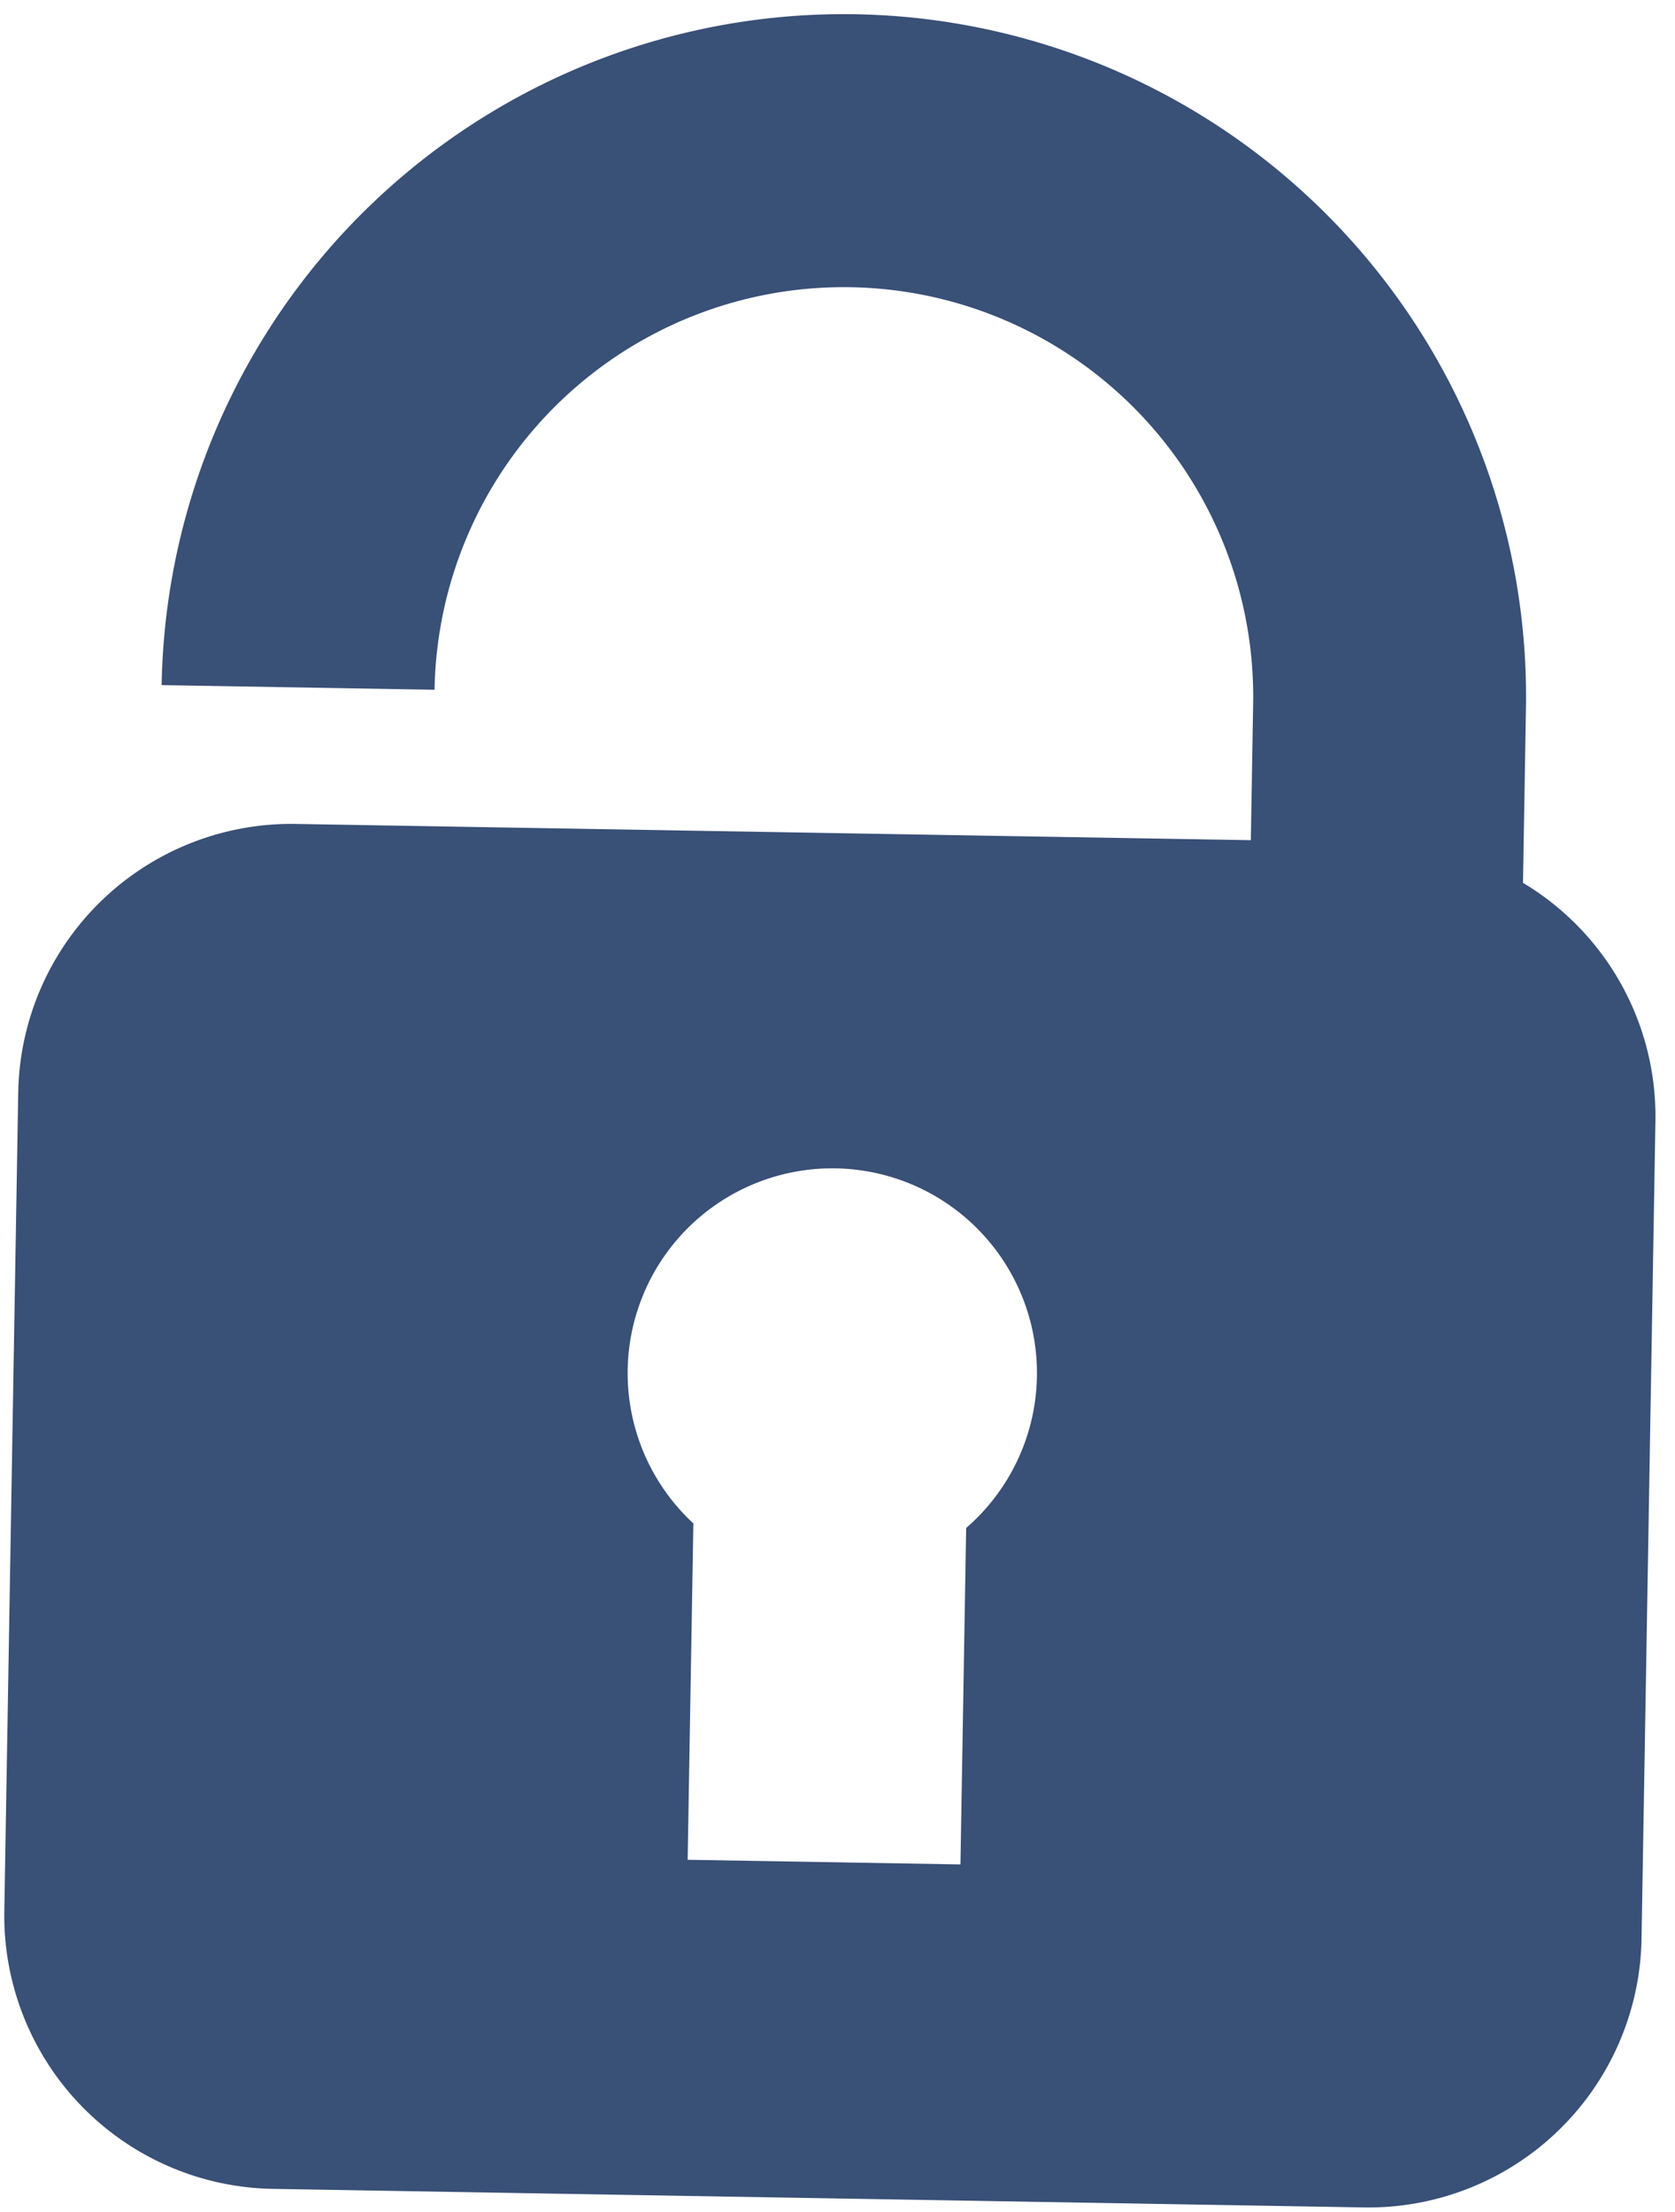 <svg xmlns="http://www.w3.org/2000/svg" width="15.823" height="20.887" viewBox="0 0 15.823 20.887">
  <path id="Path_21131" data-name="Path 21131" d="M12.888,12.888H3.866v1.289a3.866,3.866,0,1,0,7.733,0h2.578a6.444,6.444,0,1,1-12.888,0V12.529A2.569,2.569,0,0,1,0,10.31V2.578A2.58,2.58,0,0,1,2.578,0h10.31a2.58,2.58,0,0,1,2.578,2.578V10.31A2.58,2.58,0,0,1,12.888,12.888ZM9.021,6.35V3.173H6.444V6.35a1.933,1.933,0,1,0,2.578,0Z" transform="matrix(-1, -0.017, 0.017, -1, 15.463, 20.887)" fill="#395077"/>
</svg>
